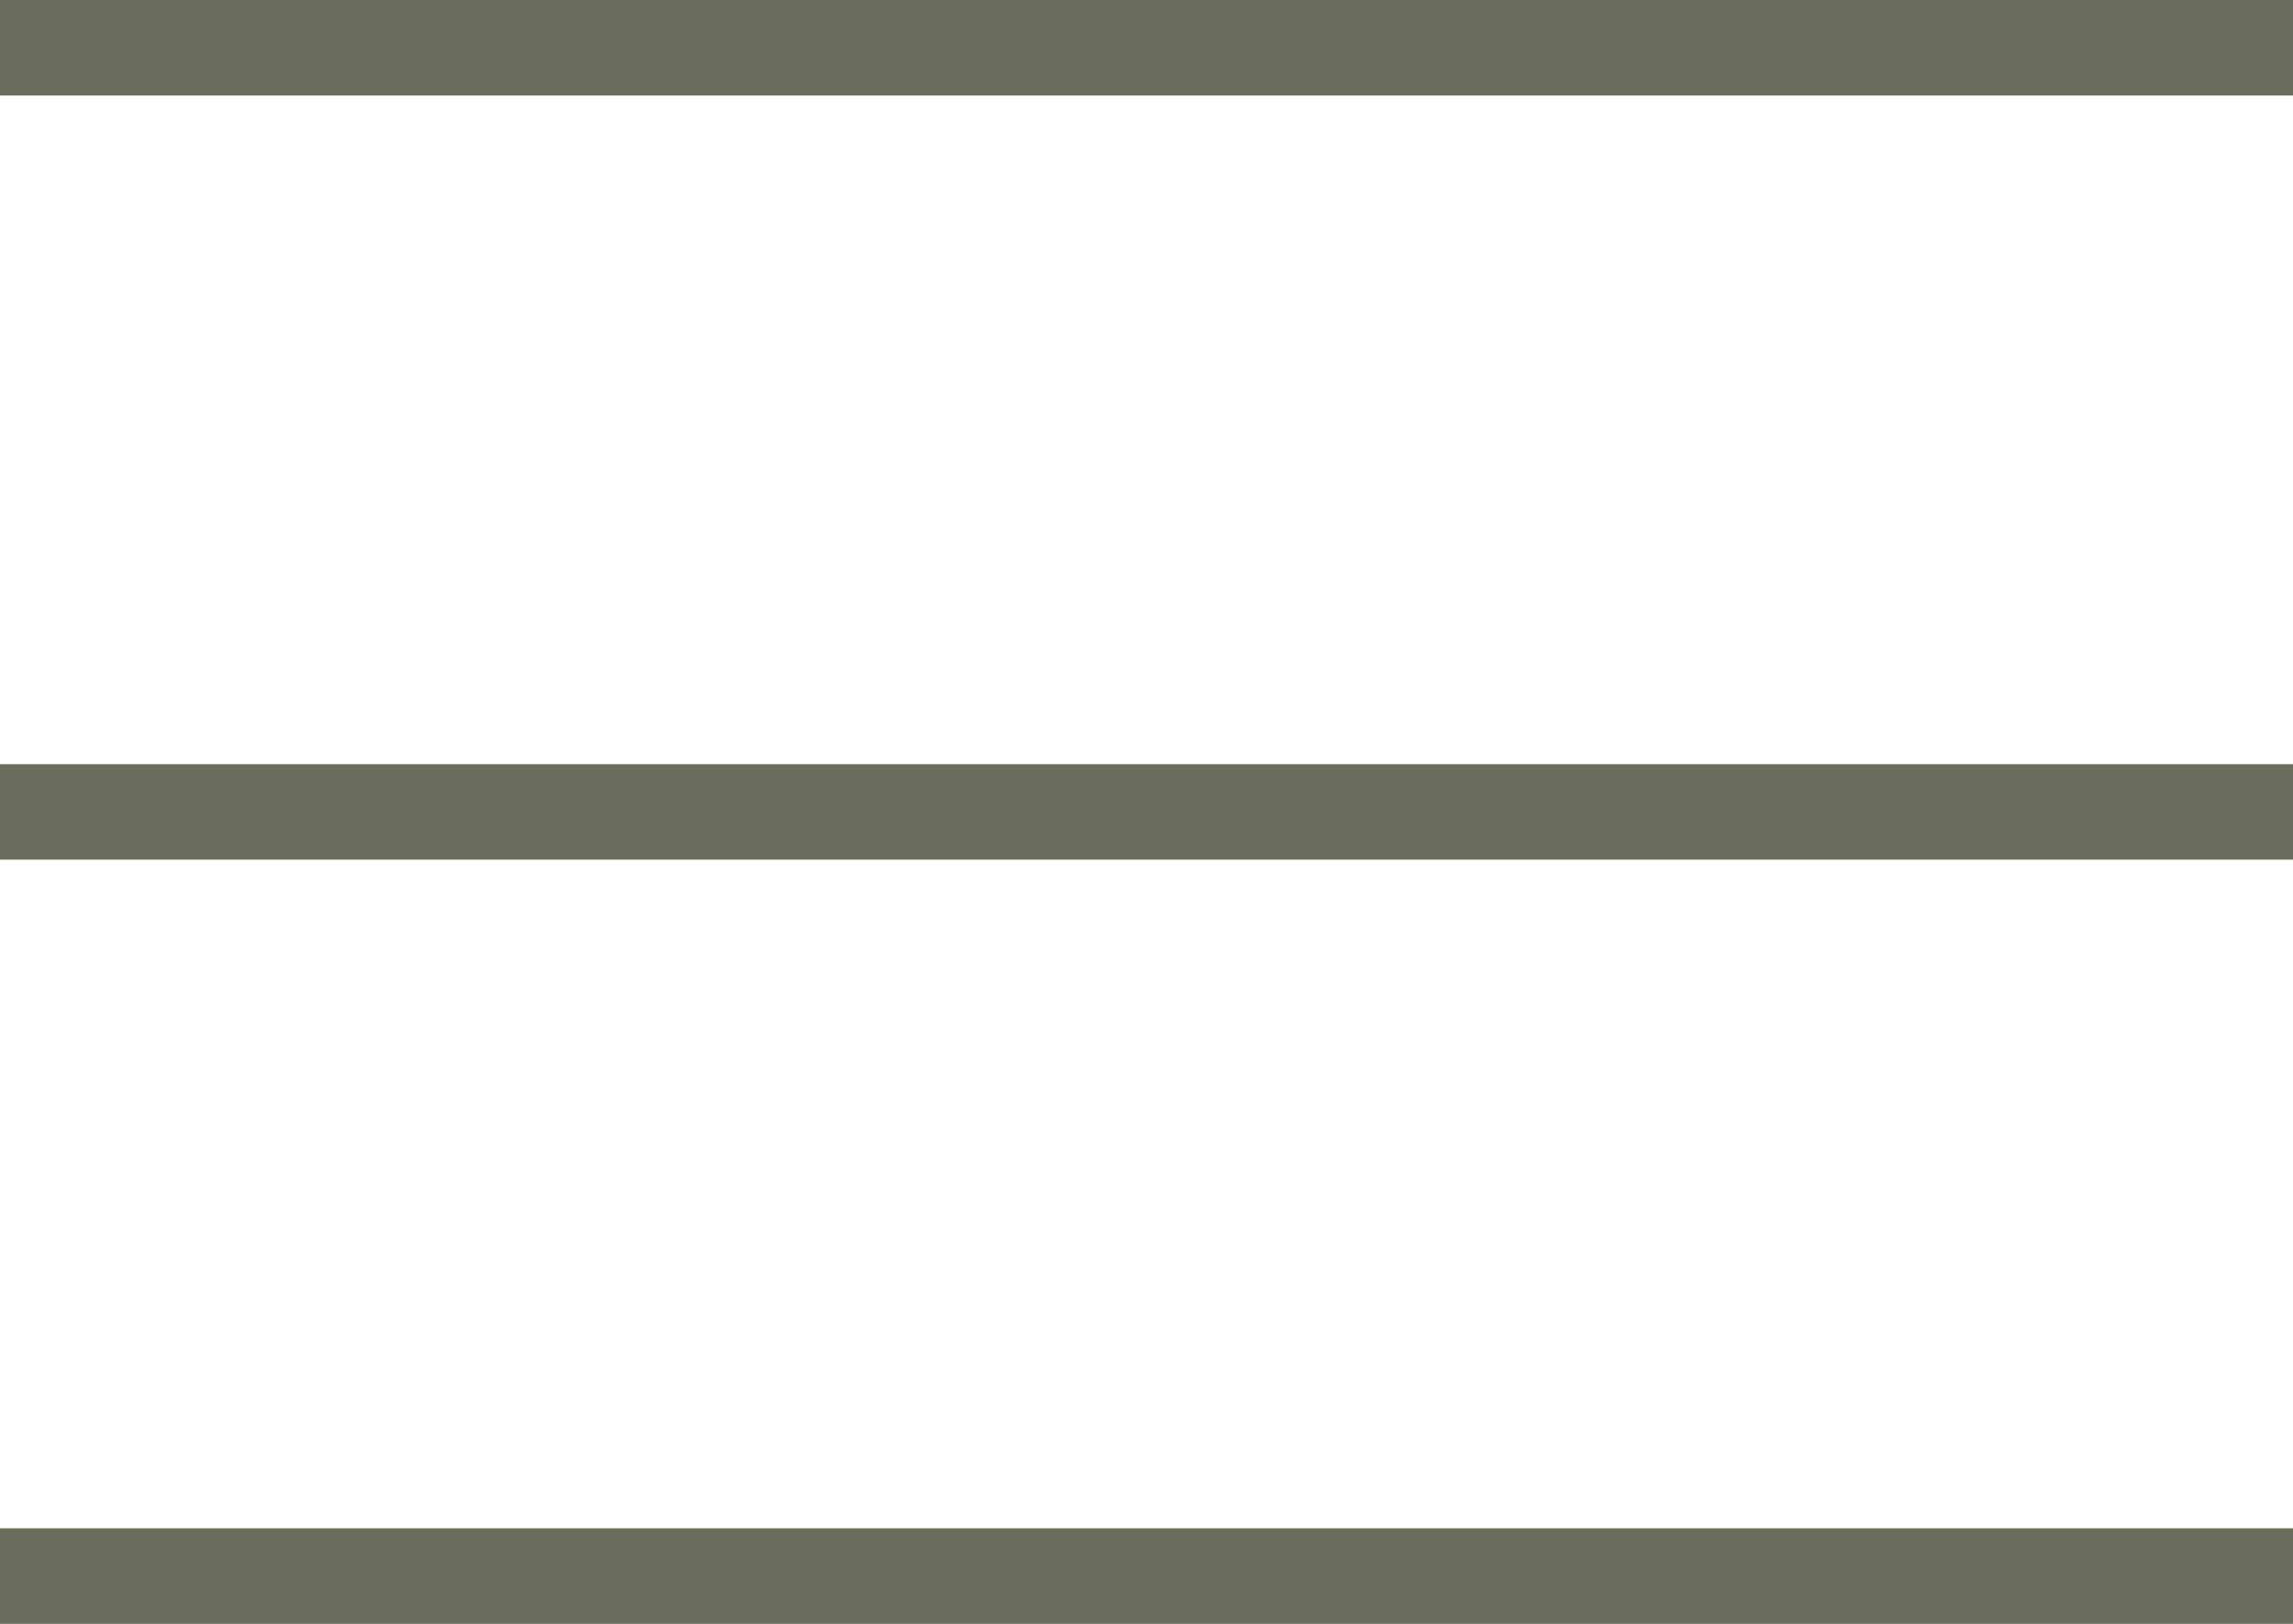 <svg width="48" height="34" viewBox="0 0 48 34" fill="none" xmlns="http://www.w3.org/2000/svg">
<g id="Group 1">
<line id="Line 1" y1="1" x2="48" y2="1" stroke="#6D6D5D" stroke-width="2"/>
<line id="Line 2" y1="17" x2="48" y2="17" stroke="#6D6D5D" stroke-width="2"/>
<line id="Line 3" y1="33" x2="48" y2="33" stroke="#6D6D5D" stroke-width="2"/>
</g>
</svg>
